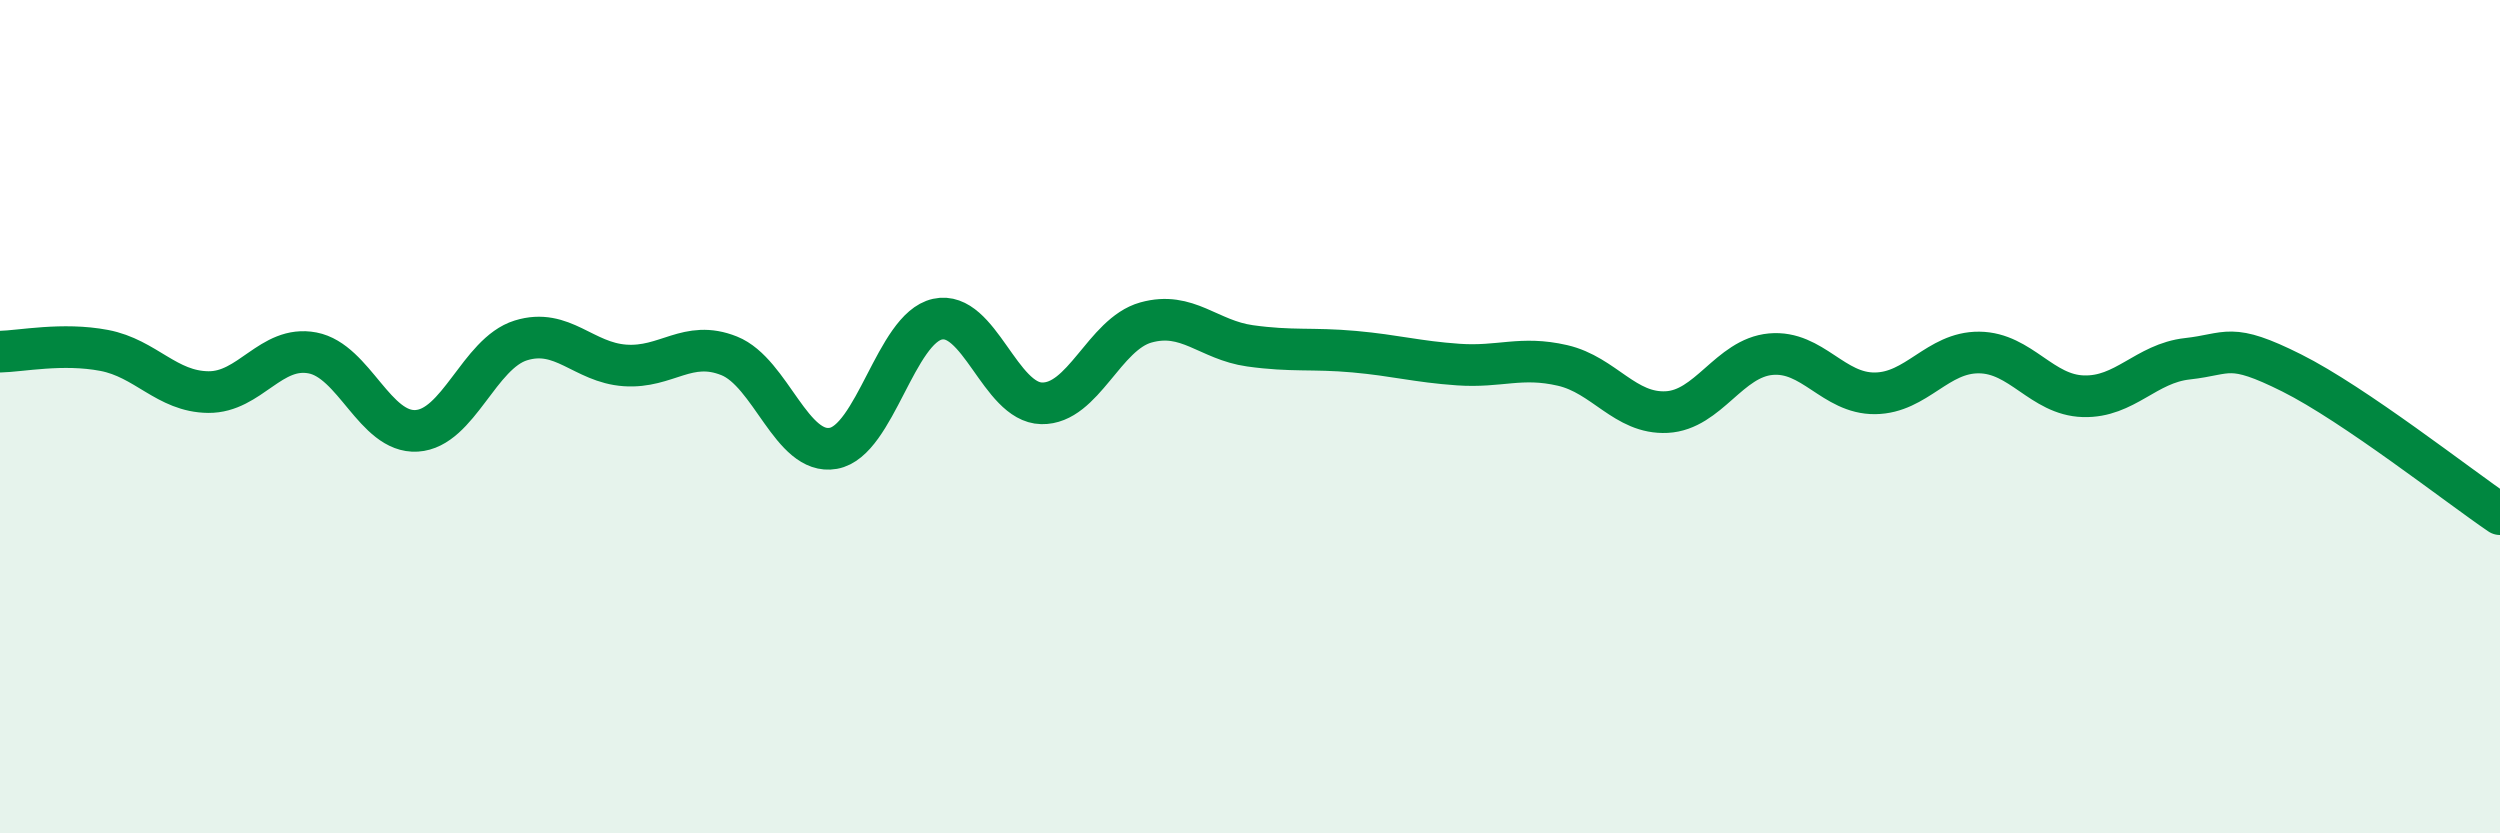 
    <svg width="60" height="20" viewBox="0 0 60 20" xmlns="http://www.w3.org/2000/svg">
      <path
        d="M 0,8.44 C 0.5,8.43 1.5,8.22 2.5,8.41 C 3.5,8.6 4,9.4 5,9.41 C 6,9.42 6.5,8.28 7.5,8.47 C 8.5,8.66 9,10.4 10,10.34 C 11,10.28 11.5,8.48 12.5,8.17 C 13.5,7.86 14,8.7 15,8.77 C 16,8.84 16.5,8.14 17.5,8.54 C 18.5,8.94 19,10.94 20,10.76 C 21,10.58 21.5,7.88 22.5,7.66 C 23.5,7.44 24,9.66 25,9.68 C 26,9.7 26.5,8.02 27.5,7.74 C 28.5,7.46 29,8.16 30,8.3 C 31,8.44 31.5,8.35 32.5,8.44 C 33.5,8.53 34,8.68 35,8.75 C 36,8.82 36.5,8.54 37.5,8.77 C 38.5,9 39,9.94 40,9.89 C 41,9.84 41.5,8.59 42.5,8.5 C 43.5,8.41 44,9.45 45,9.44 C 46,9.43 46.5,8.45 47.5,8.46 C 48.5,8.47 49,9.48 50,9.51 C 51,9.54 51.5,8.72 52.5,8.61 C 53.5,8.5 53.5,8.2 55,8.95 C 56.5,9.7 59,11.66 60,12.34L60 20L0 20Z"
        fill="#008740"
        opacity="0.1"
        stroke-linecap="round"
        stroke-linejoin="round"
      />
      <path
        d="M 0,8.44 C 0.5,8.43 1.5,8.22 2.5,8.41 C 3.5,8.6 4,9.4 5,9.41 C 6,9.42 6.5,8.28 7.5,8.47 C 8.5,8.66 9,10.4 10,10.34 C 11,10.28 11.5,8.48 12.5,8.17 C 13.5,7.86 14,8.7 15,8.77 C 16,8.84 16.5,8.14 17.5,8.54 C 18.5,8.94 19,10.94 20,10.76 C 21,10.58 21.5,7.88 22.5,7.66 C 23.5,7.44 24,9.66 25,9.68 C 26,9.7 26.5,8.02 27.5,7.74 C 28.5,7.46 29,8.16 30,8.3 C 31,8.44 31.5,8.35 32.5,8.44 C 33.5,8.53 34,8.68 35,8.75 C 36,8.82 36.5,8.54 37.5,8.77 C 38.5,9 39,9.94 40,9.89 C 41,9.84 41.5,8.59 42.5,8.5 C 43.5,8.41 44,9.45 45,9.44 C 46,9.43 46.5,8.45 47.5,8.46 C 48.5,8.47 49,9.48 50,9.51 C 51,9.54 51.5,8.72 52.5,8.61 C 53.5,8.5 53.5,8.2 55,8.95 C 56.5,9.7 59,11.66 60,12.34"
        stroke="#008740"
        stroke-width="1"
        fill="none"
        stroke-linecap="round"
        stroke-linejoin="round"
      />
    </svg>
  